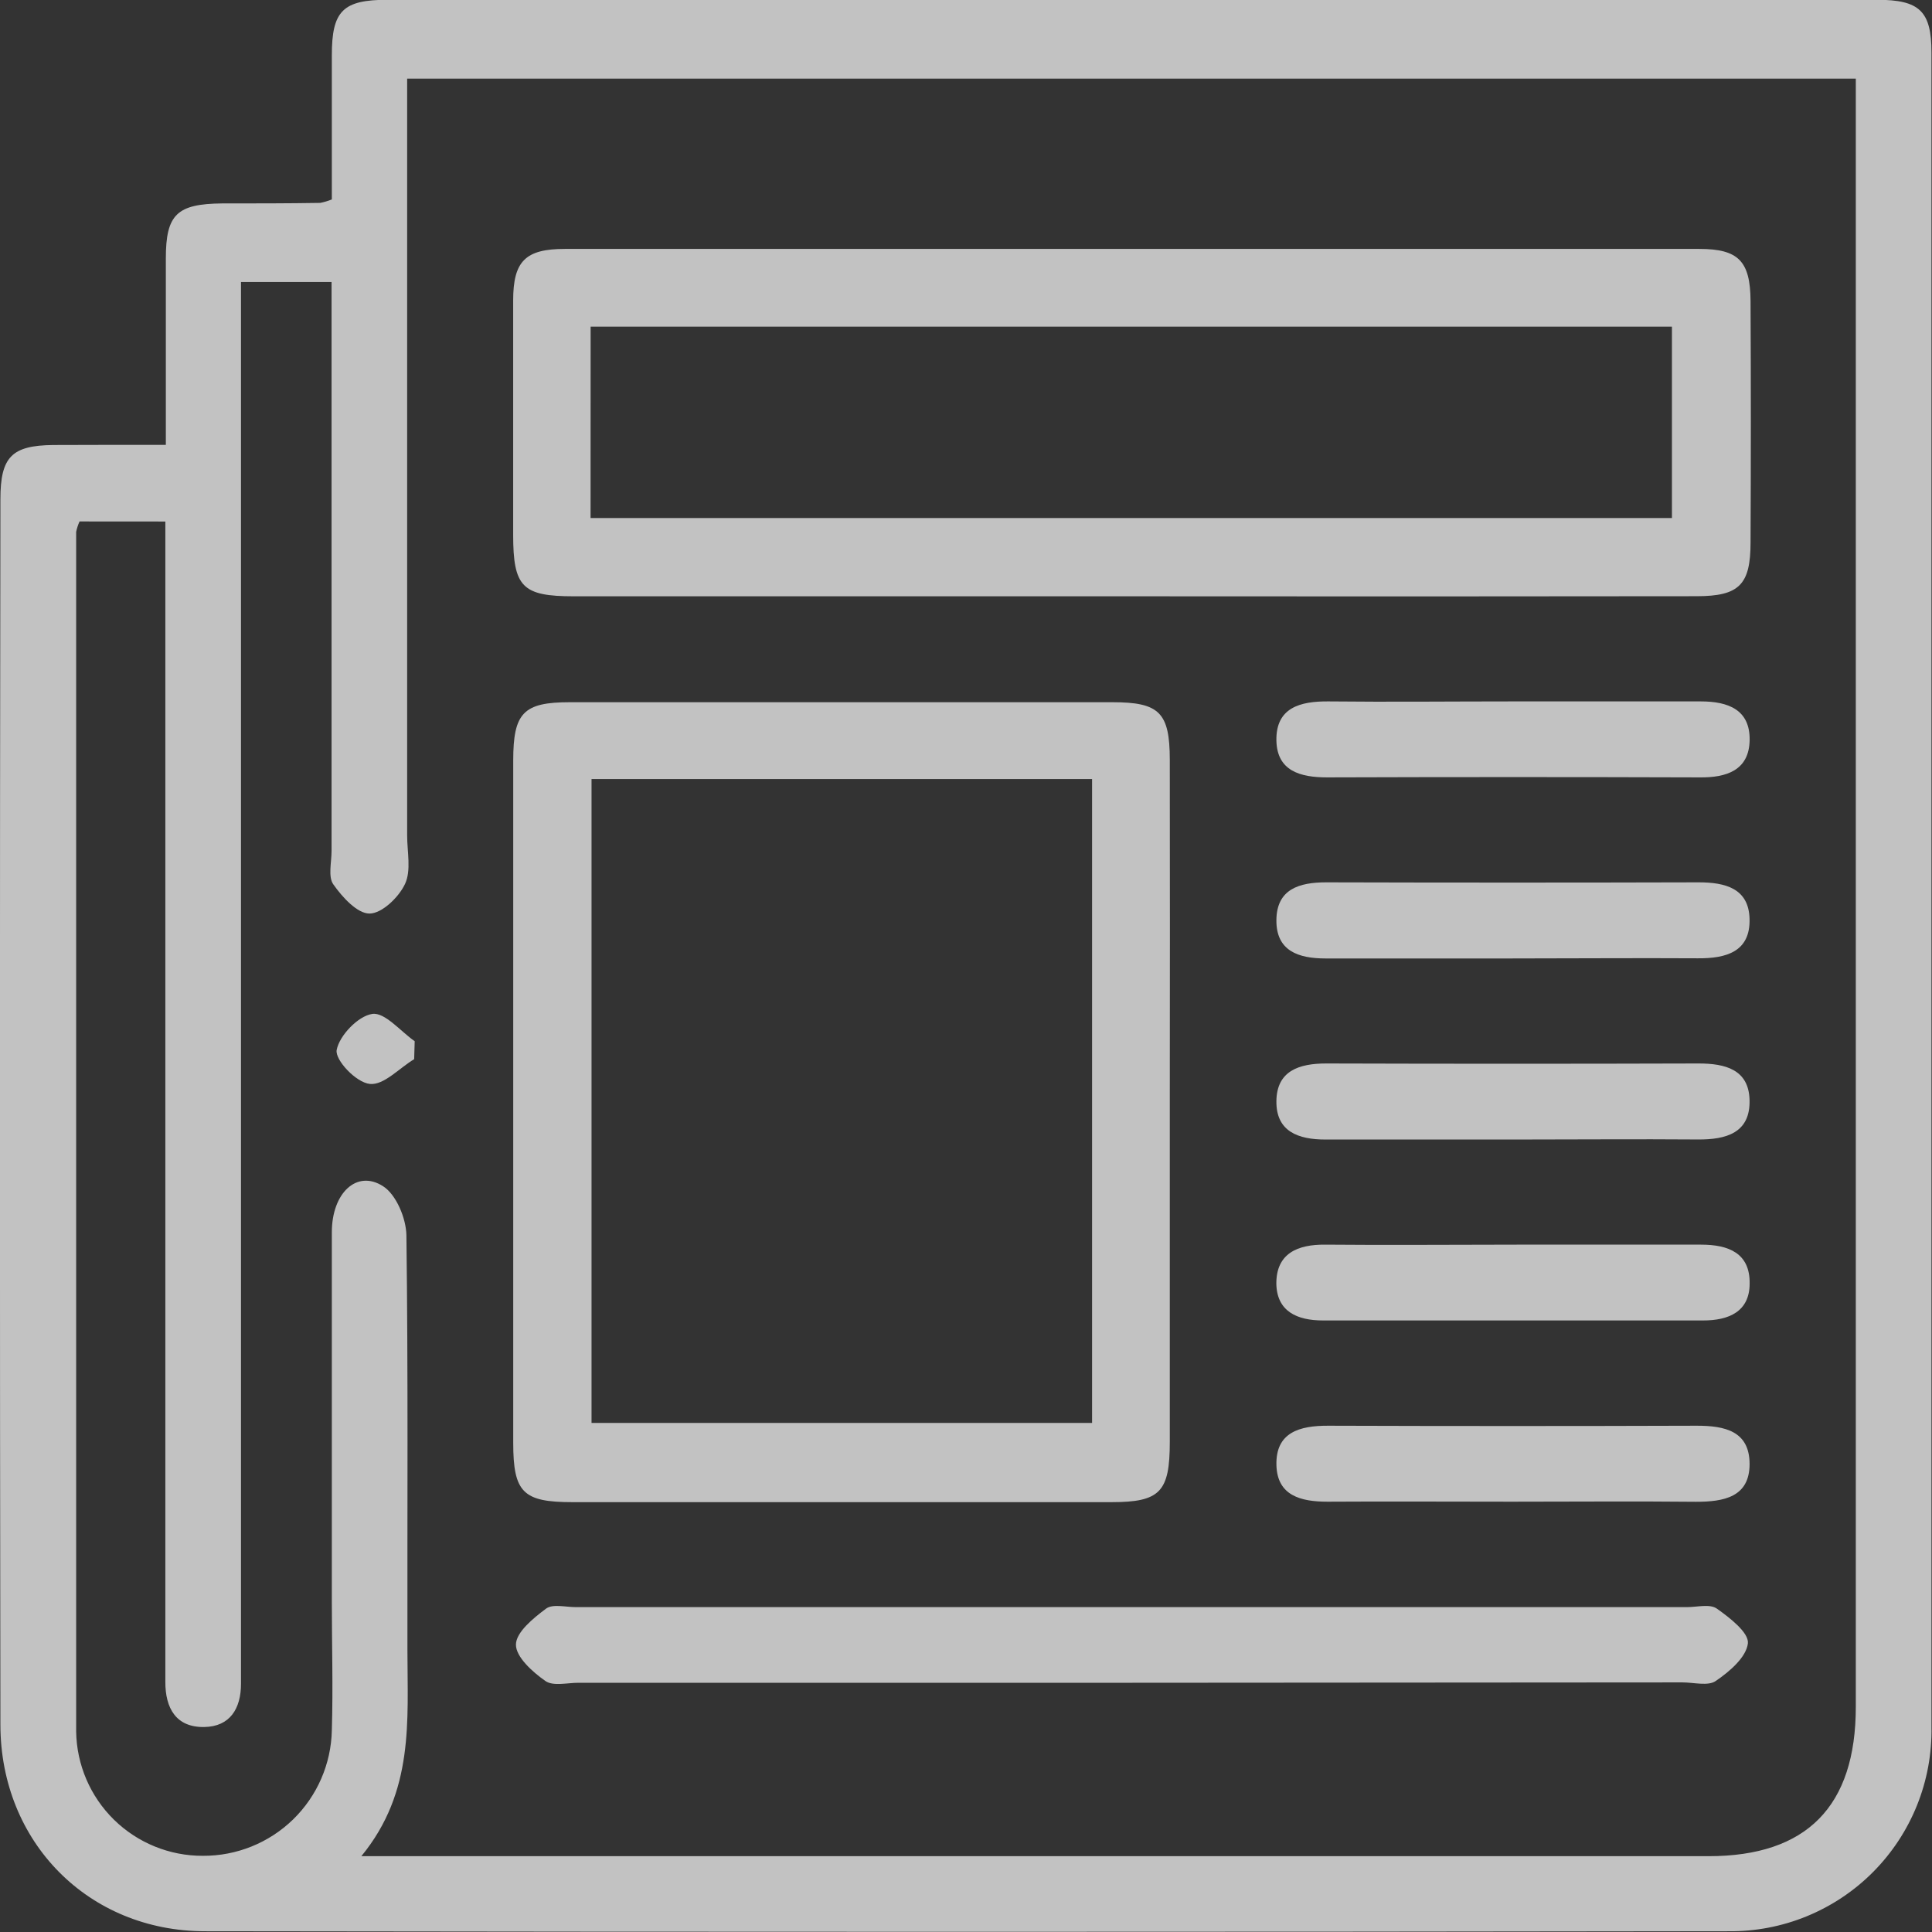 <svg width="62" height="62" viewBox="0 0 62 62" fill="none" xmlns="http://www.w3.org/2000/svg">
<rect x="0" y="0" width="62" height="62" fill="#333333" stroke="none"/>
<g opacity="0.7" clip-path="url(#clip0_322_1107)">
<path d="M5.322 14.276C5.322 12.16 5.322 10.225 5.322 8.293C5.322 6.877 5.681 6.543 7.129 6.528C8.177 6.528 9.226 6.528 10.277 6.511C10.404 6.486 10.529 6.448 10.649 6.4C10.649 4.889 10.649 3.332 10.649 1.773C10.649 0.346 11.005 -0.007 12.439 -0.007C28.371 -0.007 44.303 -0.007 60.235 -0.007C61.603 -0.007 61.983 0.359 61.983 1.688C61.983 19.596 61.983 37.505 61.983 55.414C61.999 56.276 61.841 57.132 61.52 57.932C61.199 58.732 60.72 59.459 60.113 60.071C59.506 60.683 58.782 61.166 57.984 61.494C57.187 61.821 56.332 61.985 55.47 61.976C39.167 62 22.871 62 6.584 61.976C2.838 61.976 0.017 59.116 0.013 55.351C-0.007 42.242 -0.007 29.133 0.013 16.024C0.013 14.659 0.378 14.296 1.707 14.281C2.87 14.276 4.032 14.276 5.322 14.276ZM2.553 16.734C2.504 16.841 2.468 16.953 2.444 17.068C2.444 29.901 2.444 42.734 2.444 55.567C2.46 56.633 2.896 57.649 3.657 58.396C4.418 59.142 5.443 59.559 6.509 59.555C7.59 59.561 8.63 59.142 9.405 58.389C10.179 57.635 10.627 56.606 10.649 55.526C10.691 54.155 10.649 52.782 10.649 51.409C10.649 47.455 10.649 43.501 10.649 39.545C10.649 38.283 11.451 37.528 12.291 38.066C12.715 38.334 13.034 39.099 13.042 39.644C13.1 44.083 13.068 48.521 13.075 52.961C13.075 55.211 13.298 57.494 11.596 59.567H54.831C57.98 59.567 59.555 57.969 59.555 54.773C59.555 37.785 59.555 20.797 59.555 3.809V2.523H13.066V3.935C13.066 11.559 13.066 19.185 13.066 26.814C13.066 27.337 13.201 27.932 12.998 28.366C12.795 28.799 12.255 29.315 11.86 29.317C11.465 29.32 10.981 28.787 10.695 28.378C10.524 28.136 10.64 27.673 10.64 27.31C10.64 21.66 10.64 16.011 10.64 10.361V9.051H7.734V54.032C7.734 54.831 7.381 55.409 6.553 55.422C5.652 55.436 5.303 54.821 5.306 53.969C5.306 53.647 5.306 53.322 5.306 53V16.736L2.553 16.734Z" fill="white"/>
<path d="M36.315 19.136H18.417C16.758 19.136 16.468 18.838 16.468 17.153C16.468 14.654 16.468 12.155 16.468 9.646C16.468 8.38 16.86 7.988 18.129 7.988C30.263 7.988 42.397 7.988 54.531 7.988C55.792 7.988 56.17 8.383 56.177 9.663C56.19 12.246 56.19 14.829 56.177 17.412C56.177 18.765 55.809 19.131 54.456 19.133C48.41 19.141 42.364 19.142 36.315 19.136ZM18.952 16.625H53.654V10.482H18.954L18.952 16.625Z" fill="white"/>
<path d="M37.54 35.373C37.54 39 37.54 42.632 37.54 46.269C37.54 47.881 37.23 48.206 35.663 48.206H18.37C16.78 48.206 16.47 47.893 16.47 46.295C16.47 38.999 16.47 31.703 16.47 24.407C16.47 22.874 16.797 22.535 18.286 22.535C24.097 22.535 29.901 22.535 35.7 22.535C37.208 22.535 37.538 22.867 37.54 24.383C37.545 28.04 37.545 31.704 37.54 35.373ZM18.983 25V45.663H35.046V25H18.983Z" fill="white"/>
<path d="M36.341 54.002H18.566C18.203 54.002 17.748 54.119 17.501 53.944C17.089 53.656 16.552 53.172 16.557 52.775C16.561 52.378 17.118 51.925 17.525 51.622C17.736 51.465 18.15 51.574 18.472 51.574H54.143C54.465 51.574 54.869 51.465 55.092 51.62C55.508 51.913 56.126 52.392 56.092 52.734C56.043 53.182 55.499 53.647 55.06 53.944C54.818 54.116 54.356 53.99 53.992 53.99L36.341 54.002Z" fill="white"/>
<path d="M48.676 39.942C50.649 39.942 52.62 39.942 54.591 39.942C55.468 39.942 56.162 40.213 56.148 41.189C56.148 42.09 55.48 42.378 54.647 42.375C50.584 42.375 46.52 42.375 42.455 42.375C41.625 42.375 40.971 42.085 40.959 41.187C40.959 40.218 41.647 39.935 42.521 39.942C44.572 39.961 46.625 39.942 48.676 39.942Z" fill="white"/>
<path d="M48.514 48.191C46.54 48.191 44.569 48.179 42.599 48.191C41.744 48.191 40.988 47.998 40.962 47.019C40.933 45.959 41.715 45.751 42.62 45.753C46.565 45.766 50.509 45.766 54.451 45.753C55.344 45.753 56.146 45.92 56.146 46.983C56.146 48.046 55.315 48.194 54.427 48.194C52.456 48.174 50.485 48.191 48.514 48.191Z" fill="white"/>
<path d="M48.545 22.509C50.557 22.509 52.569 22.509 54.581 22.509C55.455 22.509 56.162 22.772 56.148 23.748C56.133 24.724 55.4 24.959 54.538 24.947C50.554 24.934 46.57 24.934 42.586 24.947C41.729 24.947 40.981 24.743 40.961 23.765C40.942 22.705 41.729 22.501 42.632 22.509C44.603 22.53 46.574 22.509 48.545 22.509Z" fill="white"/>
<path d="M48.571 36.569C46.559 36.569 44.547 36.569 42.537 36.569C41.666 36.569 40.951 36.315 40.961 35.339C40.971 34.363 41.687 34.128 42.562 34.128C46.545 34.14 50.528 34.14 54.511 34.128C55.365 34.128 56.121 34.322 56.145 35.3C56.174 36.358 55.392 36.574 54.486 36.567C52.516 36.552 50.542 36.569 48.571 36.569Z" fill="white"/>
<path d="M48.45 30.758C46.479 30.758 44.508 30.758 42.537 30.758C41.666 30.758 40.951 30.516 40.961 29.525C40.971 28.535 41.687 28.315 42.562 28.315C46.545 28.326 50.528 28.326 54.511 28.315C55.365 28.315 56.121 28.509 56.145 29.487C56.174 30.545 55.392 30.76 54.486 30.753C52.474 30.741 50.462 30.758 48.45 30.758Z" fill="white"/>
<path d="M13.291 33.99C12.806 34.281 12.322 34.828 11.872 34.785C11.421 34.741 10.748 34.012 10.804 33.697C10.889 33.232 11.494 32.603 11.947 32.538C12.351 32.479 12.85 33.094 13.308 33.414L13.291 33.99Z" fill="white"/>
</g>
<defs>
<clipPath id="clip0_322_1107">
<rect width="62" height="62" fill="white"/>
</clipPath>
</defs>
</svg>
